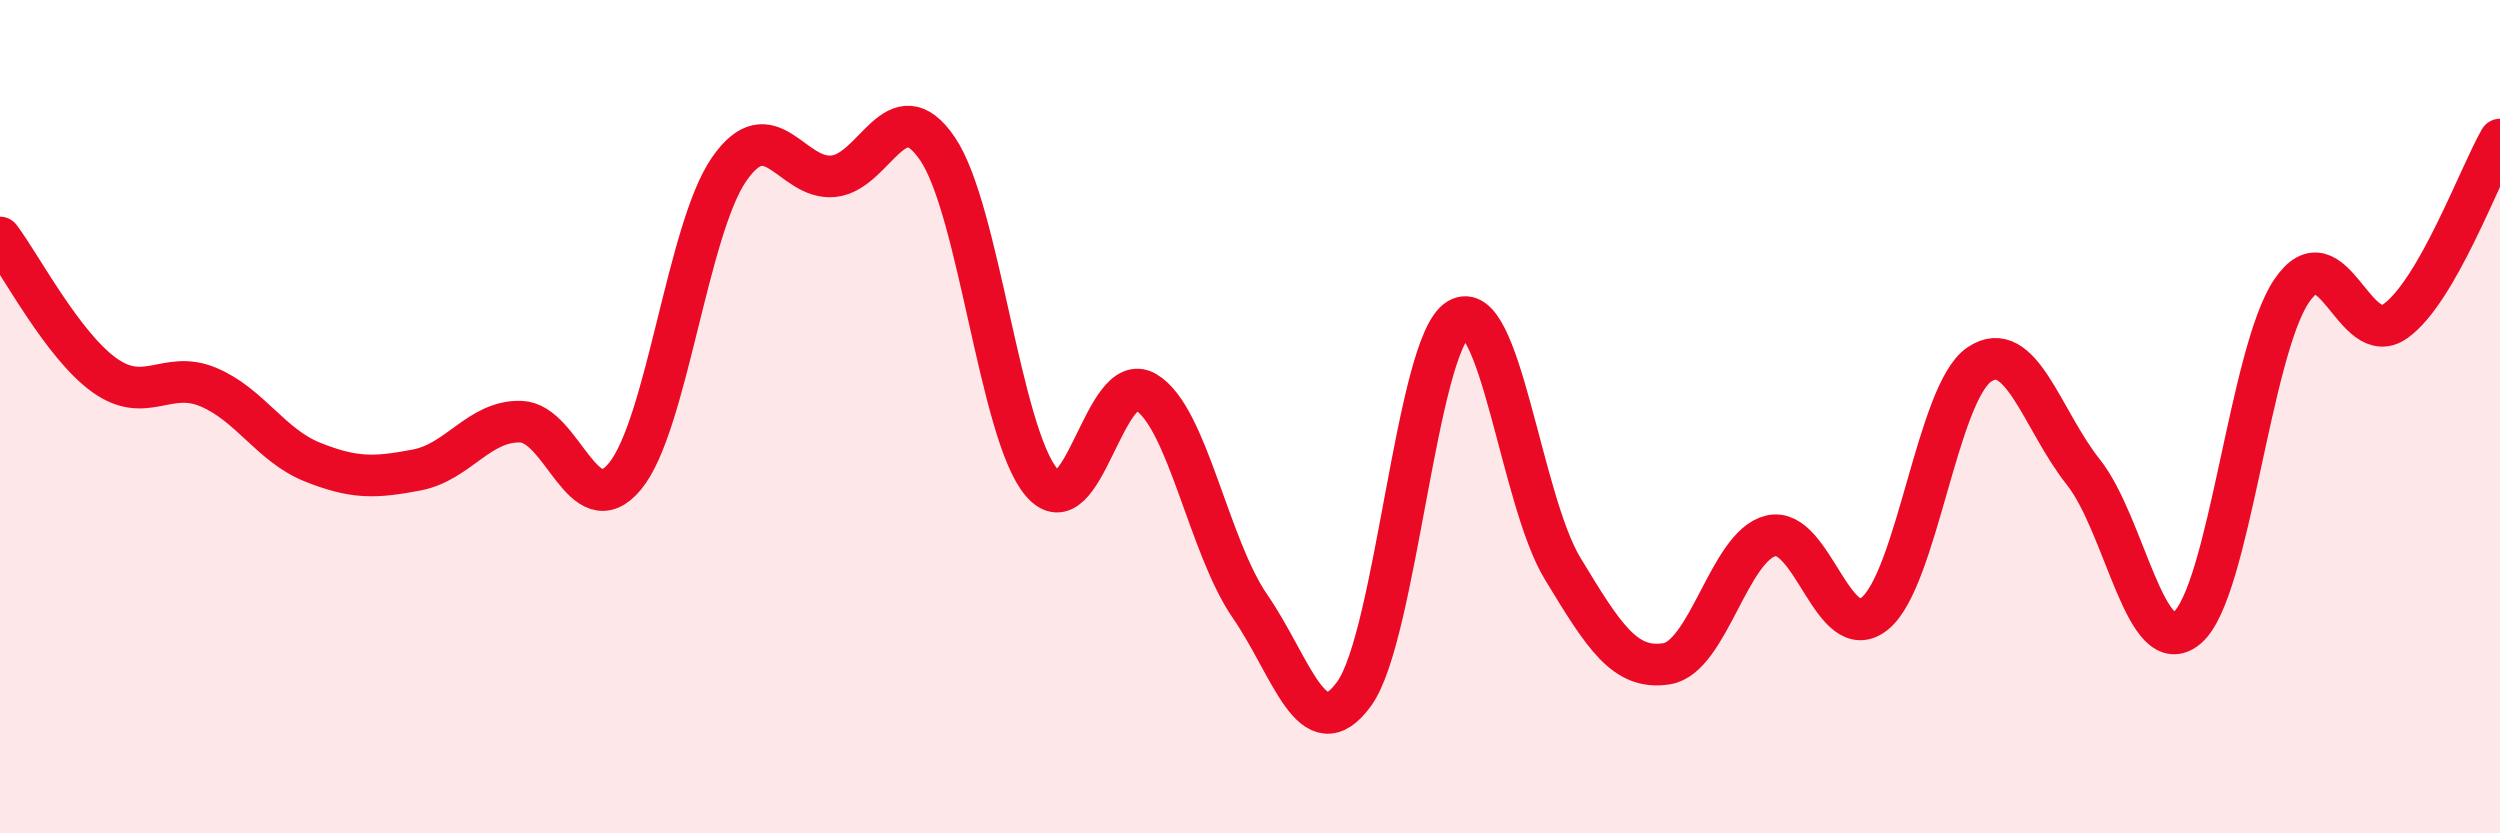 
    <svg width="60" height="20" viewBox="0 0 60 20" xmlns="http://www.w3.org/2000/svg">
      <path
        d="M 0,5.7 C 0.5,6.36 1.5,8.28 2.5,9 C 3.5,9.72 4,8.87 5,9.29 C 6,9.71 6.5,10.69 7.5,11.09 C 8.5,11.49 9,11.47 10,11.28 C 11,11.09 11.5,10.09 12.5,10.12 C 13.5,10.15 14,12.64 15,11.43 C 16,10.22 16.5,5.5 17.5,4.06 C 18.5,2.62 19,4.33 20,4.23 C 21,4.13 21.5,2.1 22.5,3.57 C 23.5,5.04 24,10.41 25,11.58 C 26,12.75 26.5,8.82 27.5,9.41 C 28.5,10 29,13.1 30,14.55 C 31,16 31.5,18.03 32.5,16.65 C 33.5,15.27 34,8.26 35,7.66 C 36,7.06 36.5,11.99 37.5,13.64 C 38.5,15.29 39,16.09 40,15.93 C 41,15.77 41.5,13.1 42.5,12.86 C 43.5,12.62 44,15.54 45,14.72 C 46,13.9 46.5,9.43 47.5,8.75 C 48.5,8.07 49,10.07 50,11.33 C 51,12.59 51.5,15.93 52.5,15.06 C 53.5,14.19 54,8.45 55,6.98 C 56,5.51 56.5,8.43 57.5,7.7 C 58.5,6.97 59.5,4.22 60,3.35L60 20L0 20Z"
        fill="#EB0A25"
        opacity="0.1"
        stroke-linecap="round"
        stroke-linejoin="round"
      />
      <path
        d="M 0,5.7 C 0.5,6.36 1.5,8.28 2.5,9 C 3.5,9.72 4,8.87 5,9.29 C 6,9.71 6.5,10.69 7.5,11.09 C 8.5,11.49 9,11.47 10,11.28 C 11,11.09 11.5,10.09 12.5,10.12 C 13.5,10.15 14,12.64 15,11.43 C 16,10.22 16.5,5.5 17.5,4.06 C 18.5,2.62 19,4.33 20,4.23 C 21,4.13 21.5,2.1 22.5,3.57 C 23.5,5.04 24,10.41 25,11.58 C 26,12.75 26.5,8.82 27.5,9.41 C 28.5,10 29,13.1 30,14.55 C 31,16 31.5,18.03 32.5,16.65 C 33.5,15.27 34,8.26 35,7.66 C 36,7.06 36.5,11.99 37.5,13.64 C 38.5,15.29 39,16.09 40,15.93 C 41,15.77 41.5,13.1 42.5,12.86 C 43.5,12.62 44,15.54 45,14.72 C 46,13.9 46.5,9.43 47.5,8.75 C 48.5,8.07 49,10.07 50,11.33 C 51,12.59 51.5,15.93 52.5,15.06 C 53.5,14.19 54,8.45 55,6.98 C 56,5.51 56.5,8.43 57.5,7.7 C 58.5,6.97 59.5,4.22 60,3.35"
        stroke="#EB0A25"
        stroke-width="1"
        fill="none"
        stroke-linecap="round"
        stroke-linejoin="round"
      />
    </svg>
  